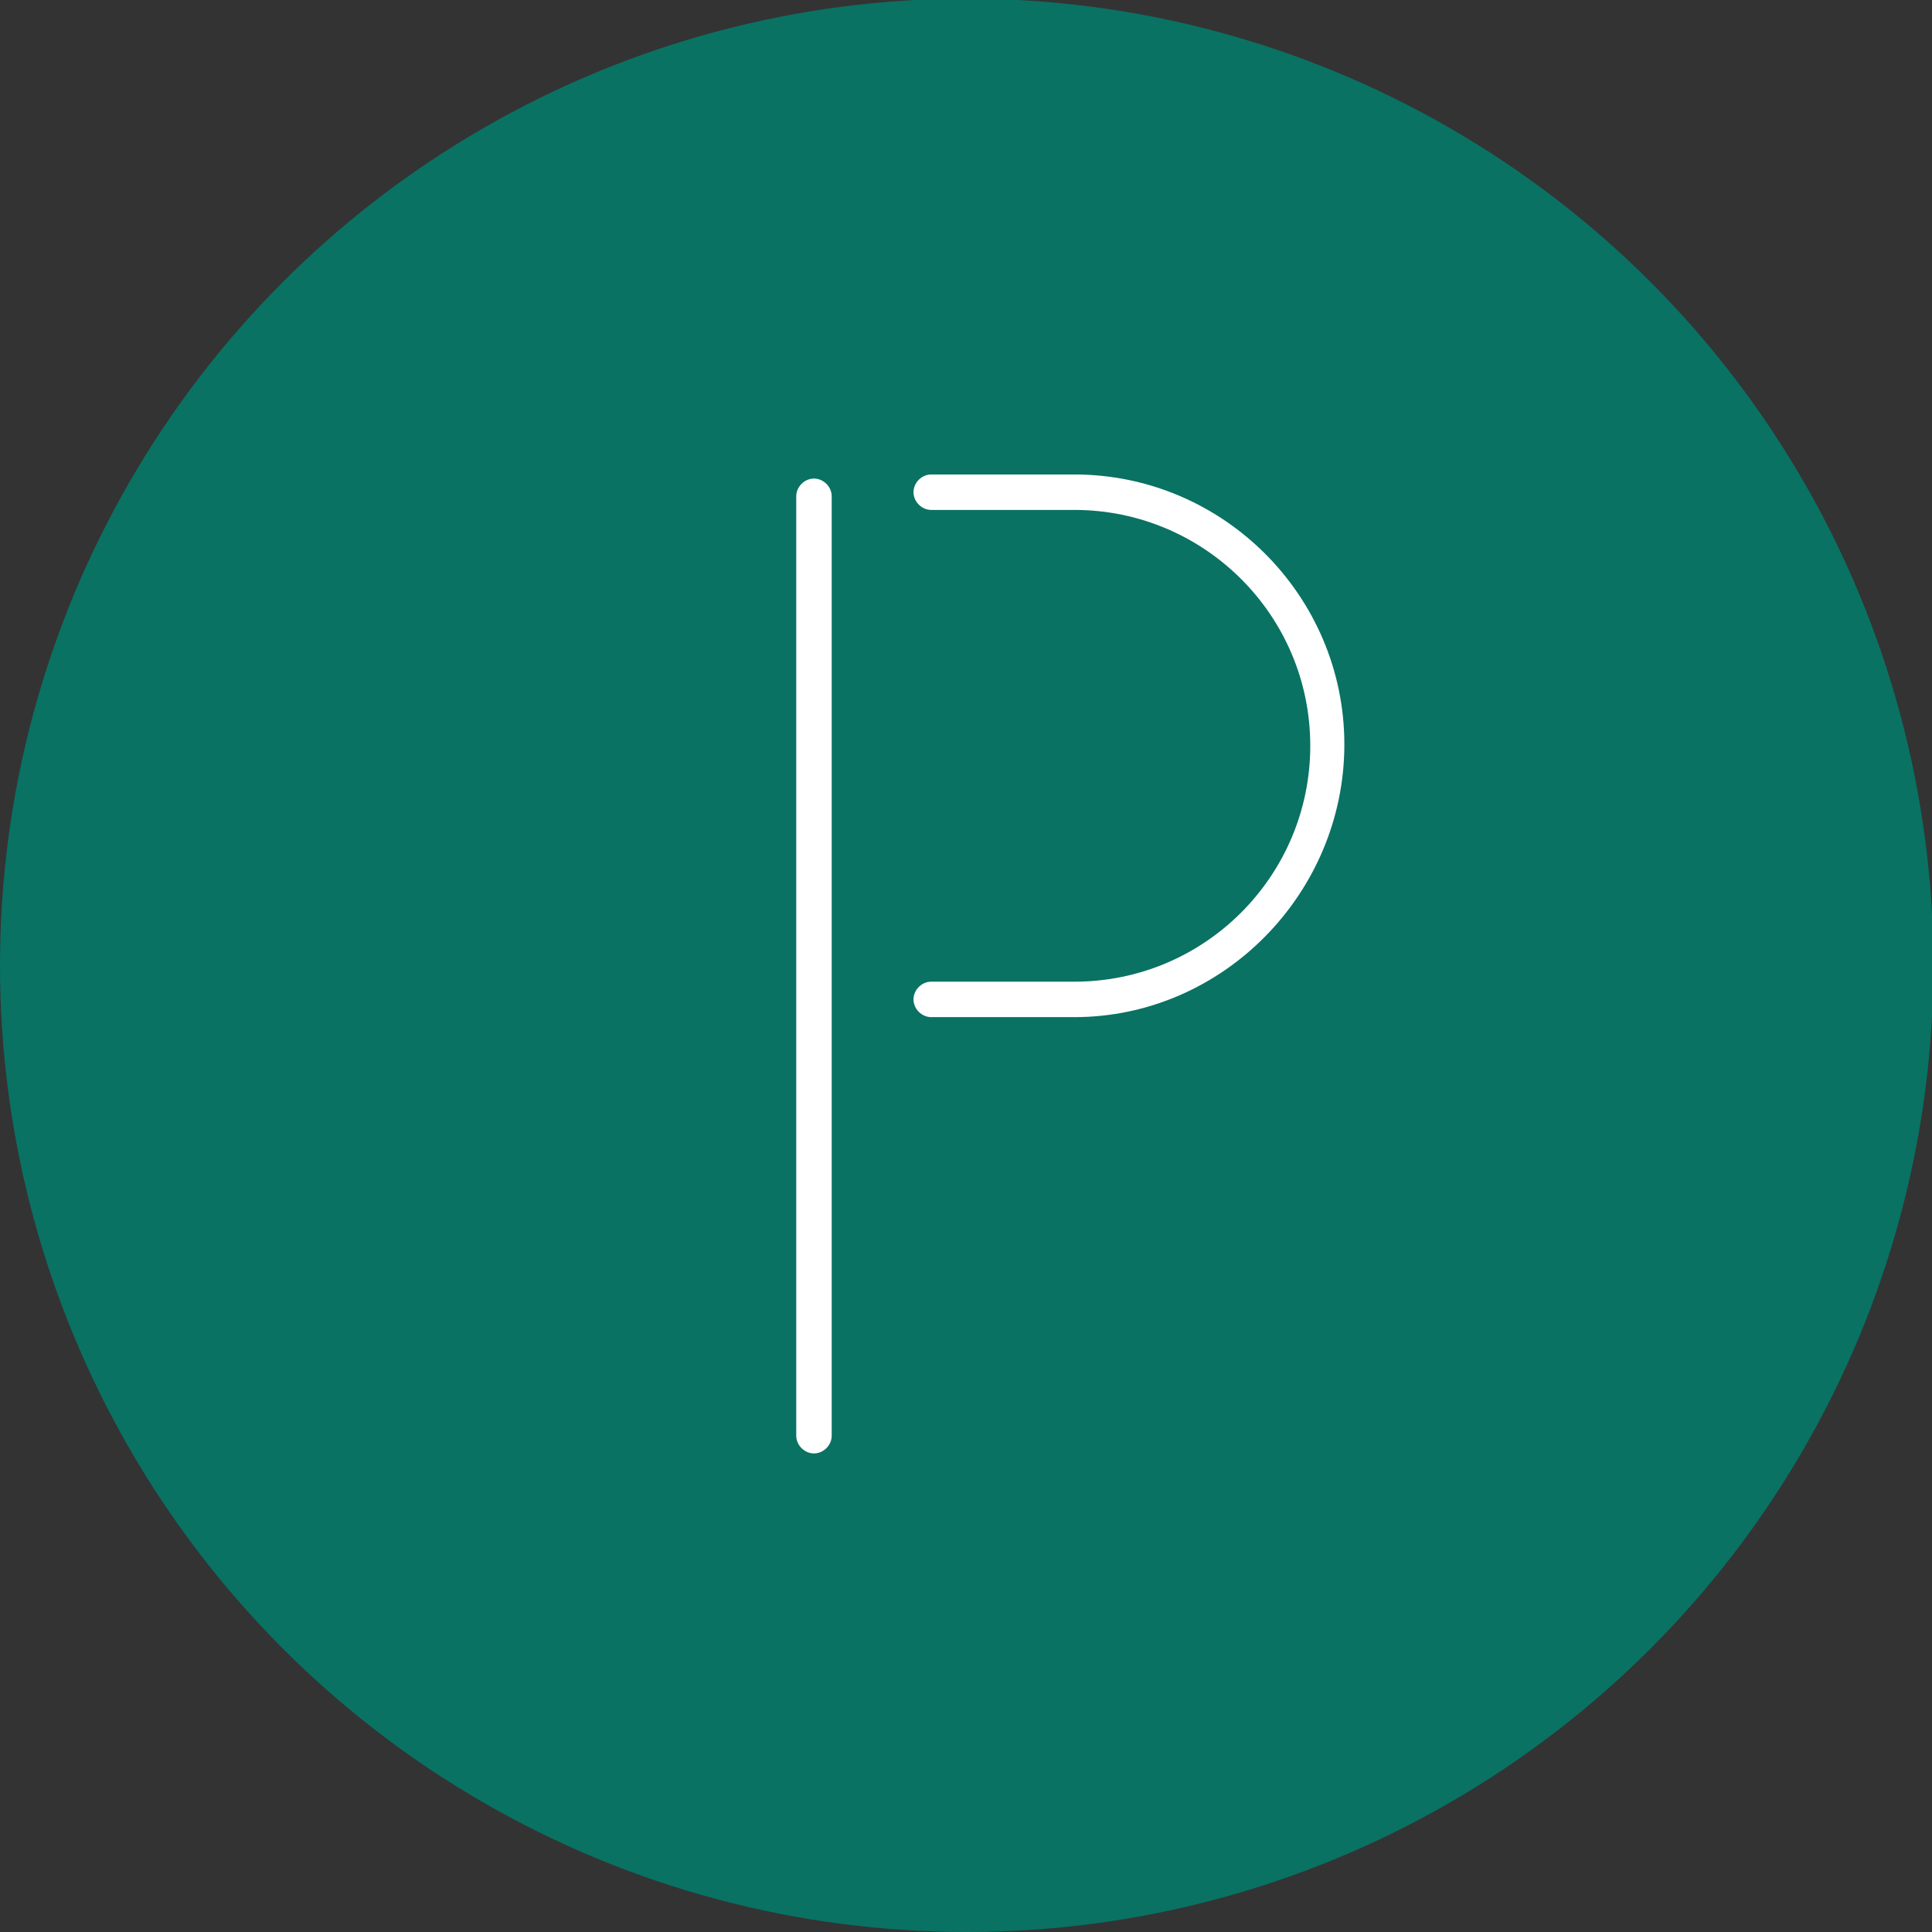 <?xml version="1.0" encoding="utf-8"?>
<!-- Generator: Adobe Illustrator 24.1.1, SVG Export Plug-In . SVG Version: 6.00 Build 0)  -->
<svg version="1.1" id="Lager_1" xmlns="http://www.w3.org/2000/svg" xmlns:xlink="http://www.w3.org/1999/xlink" x="0px" y="0px"
	 viewBox="0 0 141.7 141.7" style="enable-background:new 0 0 141.7 141.7;" xml:space="preserve">
<rect x="0" y="0" width="141.7" height="141.7" fill="#333333" stroke="none"/>
<style type="text/css">
	.st0{fill:#097263;}
	.st1{fill:#FFFFFF;}
</style>
<g>
	<circle class="st0" cx="70.9" cy="70.8" r="70.9"/>
</g>
<g>
	<g>
		<path class="st1" d="M78.8,74.6H68.3c-0.7,0-1.3-0.6-1.3-1.3c0-0.7,0.6-1.3,1.3-1.3h10.5c9.6,0,17.3-7.8,17.3-17.3
			c0-9.6-7.8-17.3-17.3-17.3H68.3c-0.7,0-1.3-0.6-1.3-1.3s0.6-1.3,1.3-1.3h10.5c10.9,0,19.8,8.9,19.8,19.8S89.7,74.6,78.8,74.6z"/>
	</g>
	<g>
		<path class="st1" d="M59.7,106.6c-0.7,0-1.3-0.6-1.3-1.3V36.4c0-0.7,0.6-1.3,1.3-1.3c0.7,0,1.3,0.6,1.3,1.3v68.9
			C61,106,60.4,106.6,59.7,106.6z"/>
	</g>
</g>
</svg>
